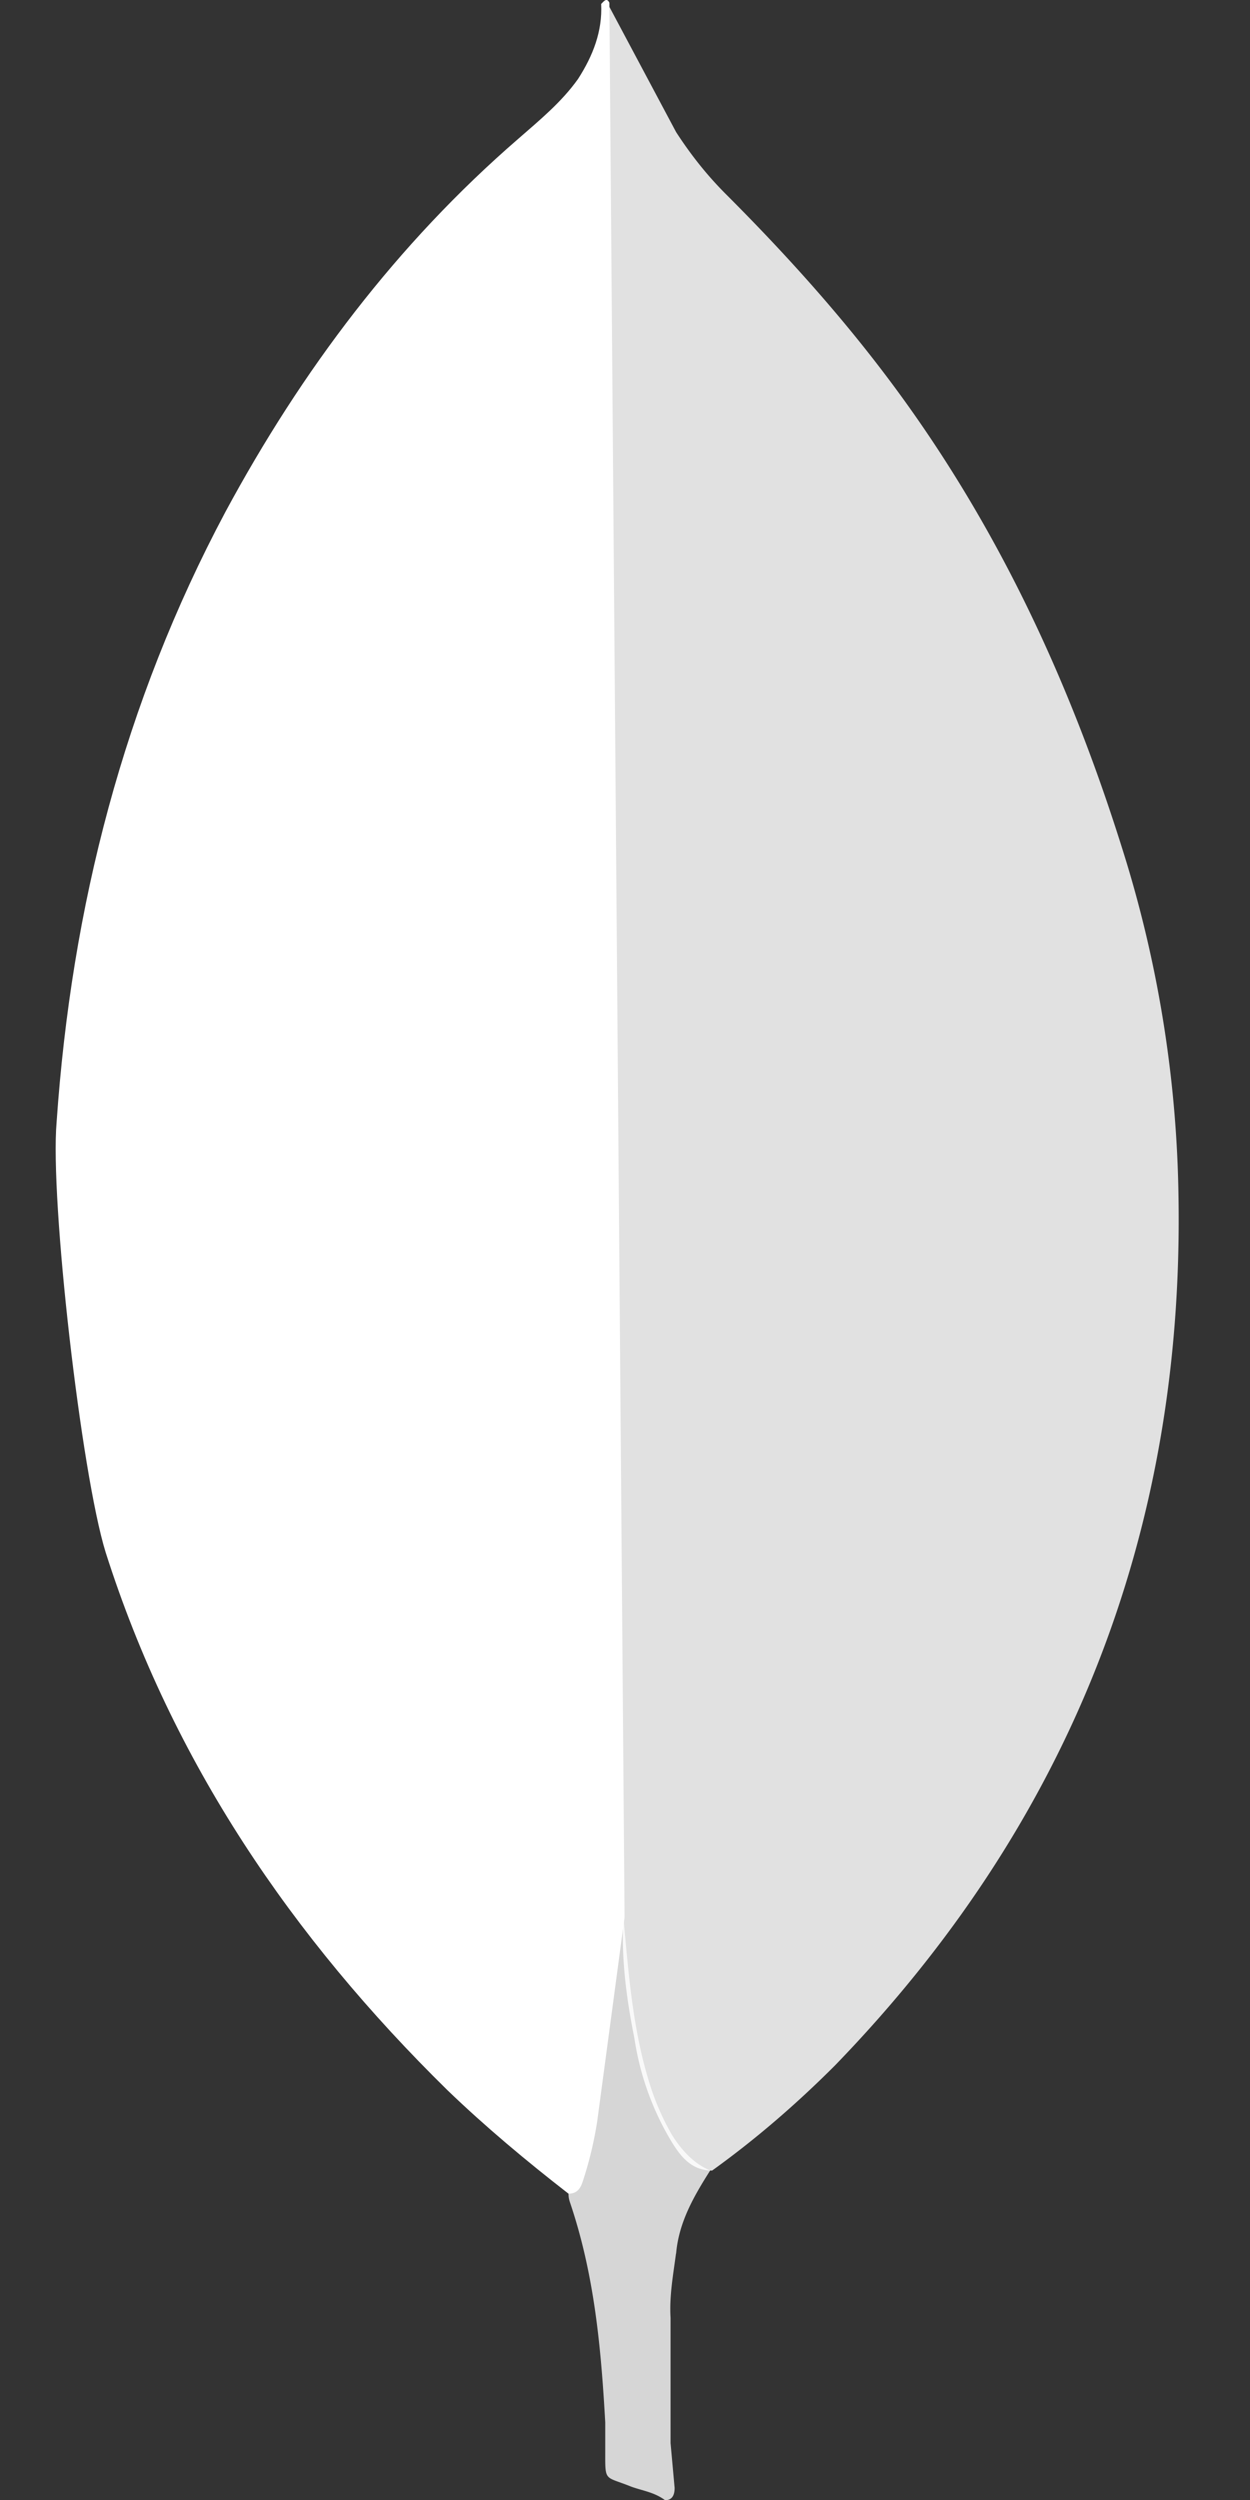 <svg xmlns="http://www.w3.org/2000/svg" width="20" height="40"><rect width="100%" height="100%" fill="#333333" stroke="none"/><g fill="#FFF" fill-rule="nonzero"><path fill-opacity=".85" d="m9.75.109 1.068 2.005c.24.37.5.697.806 1.002.893.894 1.742 1.83 2.505 2.833 1.809 2.375 3.028 5.012 3.9 7.865a19.34 19.34 0 0 1 .827 5.337c.088 5.404-1.765 10.044-5.5 13.9-.61.61-1.262 1.175-1.962 1.678-.37 0-.545-.284-.698-.545a4.486 4.486 0 0 1-.545-1.569c-.131-.654-.217-1.308-.175-1.983v-.305C9.946 30.262 9.62.262 9.75.11Z"/><path d="M9.75.043c-.044-.088-.088-.022-.131.02.021.438-.131.828-.37 1.2-.263.37-.61.655-.959.96C6.353 3.9 4.828 5.925 3.606 8.192c-1.625 3.05-2.462 6.318-2.7 9.76-.109 1.24.393 5.62.784 6.884 1.067 3.355 2.985 6.167 5.469 8.607.61.587 1.262 1.132 1.937 1.656.197 0 .218-.175.263-.305.086-.278.151-.562.196-.85l.438-3.268L9.75.043Z"/><path fill-opacity=".8" d="M10.818 36.056c.043-.5.283-.915.545-1.328-.263-.11-.458-.325-.61-.567a4.044 4.044 0 0 1-.325-.718c-.306-.915-.37-1.875-.458-2.81v-.567c-.109.088-.131.828-.131.938-.064.988-.195 1.97-.393 2.941-.065.392-.108.784-.35 1.133 0 .043 0 .087.021.152.393 1.155.5 2.331.567 3.53v.438c0 .522-.021.412.412.587.175.065.37.088.545.218.132 0 .153-.11.153-.197l-.065-.718v-2.005c-.021-.35.044-.698.087-1.026h.002Z"/></g></svg>